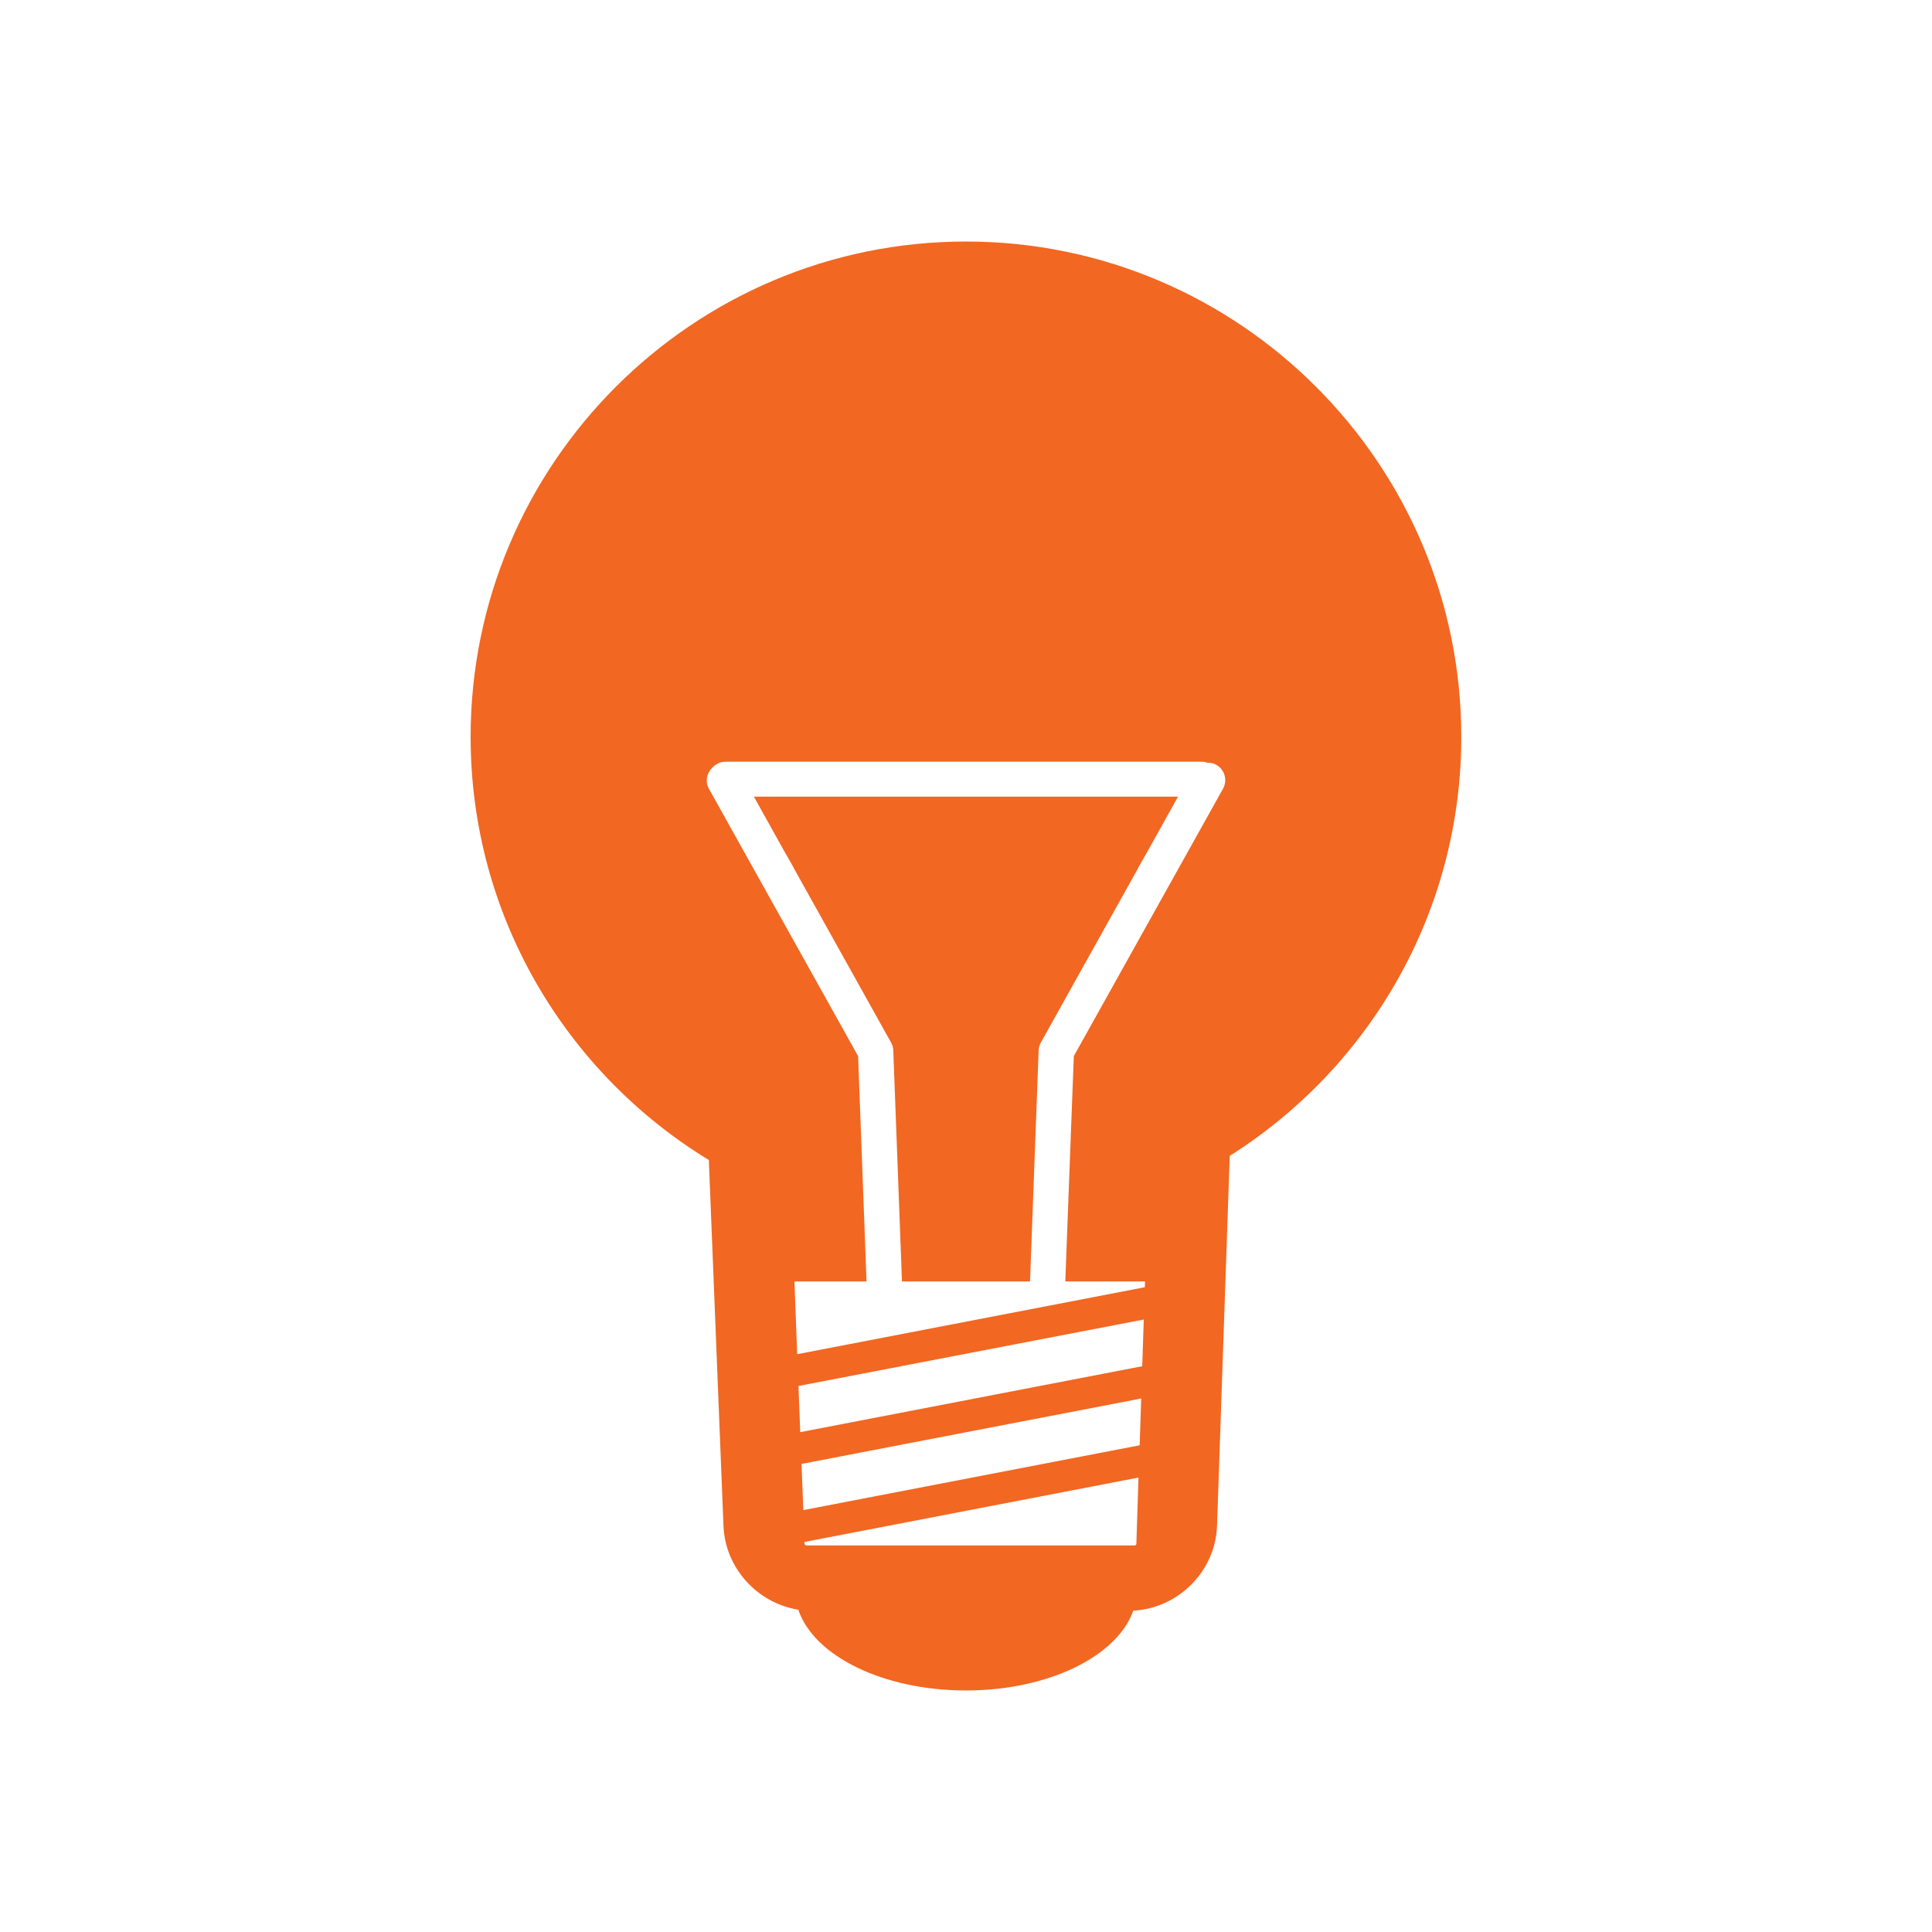 <?xml version="1.0" encoding="utf-8"?>
<!-- Generator: Adobe Illustrator 24.1.0, SVG Export Plug-In . SVG Version: 6.00 Build 0)  -->
<svg version="1.1" id="_x2014_ÎÓÈ_1" xmlns="http://www.w3.org/2000/svg" xmlns:xlink="http://www.w3.org/1999/xlink" x="0px"
	 y="0px" viewBox="0 0 226.77 226.77" style="enable-background:new 0 0 226.77 226.77;" xml:space="preserve">
<style type="text/css">
	.st0{fill:#F26722;}
</style>
<g>
	<path class="st0" d="M143.55,92.58l-17.51,31.38l-1,26.45h9.36l-0.03,0.68l-40.8,7.86l-0.32-8.54h8.46l-0.99-26.45L83.21,92.58
		c-0.46-0.82-0.27-1.79,0.35-2.43c0.12-0.14,0.26-0.24,0.41-0.35c0.02-0.01,0.03-0.03,0.04-0.04c0.01,0,0.02,0,0.02-0.01
		c0.32-0.2,0.67-0.34,1.07-0.34h56.05c0.2,0,0.39,0.06,0.58,0.12c0.34,0,0.69,0.05,1.01,0.23
		C143.75,90.31,144.11,91.58,143.55,92.58 M134.07,160.36l-40.14,7.74l-0.21-5.42l40.53-7.8L134.07,160.36z M133.77,169.64
		l-39.48,7.61l-0.21-5.42l39.87-7.68L133.77,169.64z M133.38,181.24c0,0.04-0.1,0.16-0.2,0.16H94.66c-0.1,0-0.23-0.13-0.23-0.18
		l-0.01-0.23l39.21-7.56L133.38,181.24z M113.38,28.35c-32.06,0-58.14,26.08-58.14,58.14c0,21.01,11.2,39.45,27.96,49.67l1.72,42.96
		c0.2,4.95,4,9.06,8.78,9.82c1.81,5.41,9.93,9.48,19.68,9.48c9.68,0,17.76-4.02,19.64-9.37c5.29-0.27,9.65-4.63,9.83-9.96
		l1.49-43.42c16.32-10.3,27.18-28.5,27.18-49.18C171.52,54.43,145.44,28.35,113.38,28.35"/>
	<path class="st0" d="M121.91,123.31c0.01-0.33,0.1-0.65,0.26-0.94l11.41-20.45h-0.02l1.31-2.31l3.4-6.1H88.49l3.4,6.11l0,0
		l1.28,2.24h-0.02l11.44,20.51c0.16,0.28,0.25,0.6,0.26,0.94l1.02,27.1h15.03L121.91,123.31z"/>
</g>
</svg>
